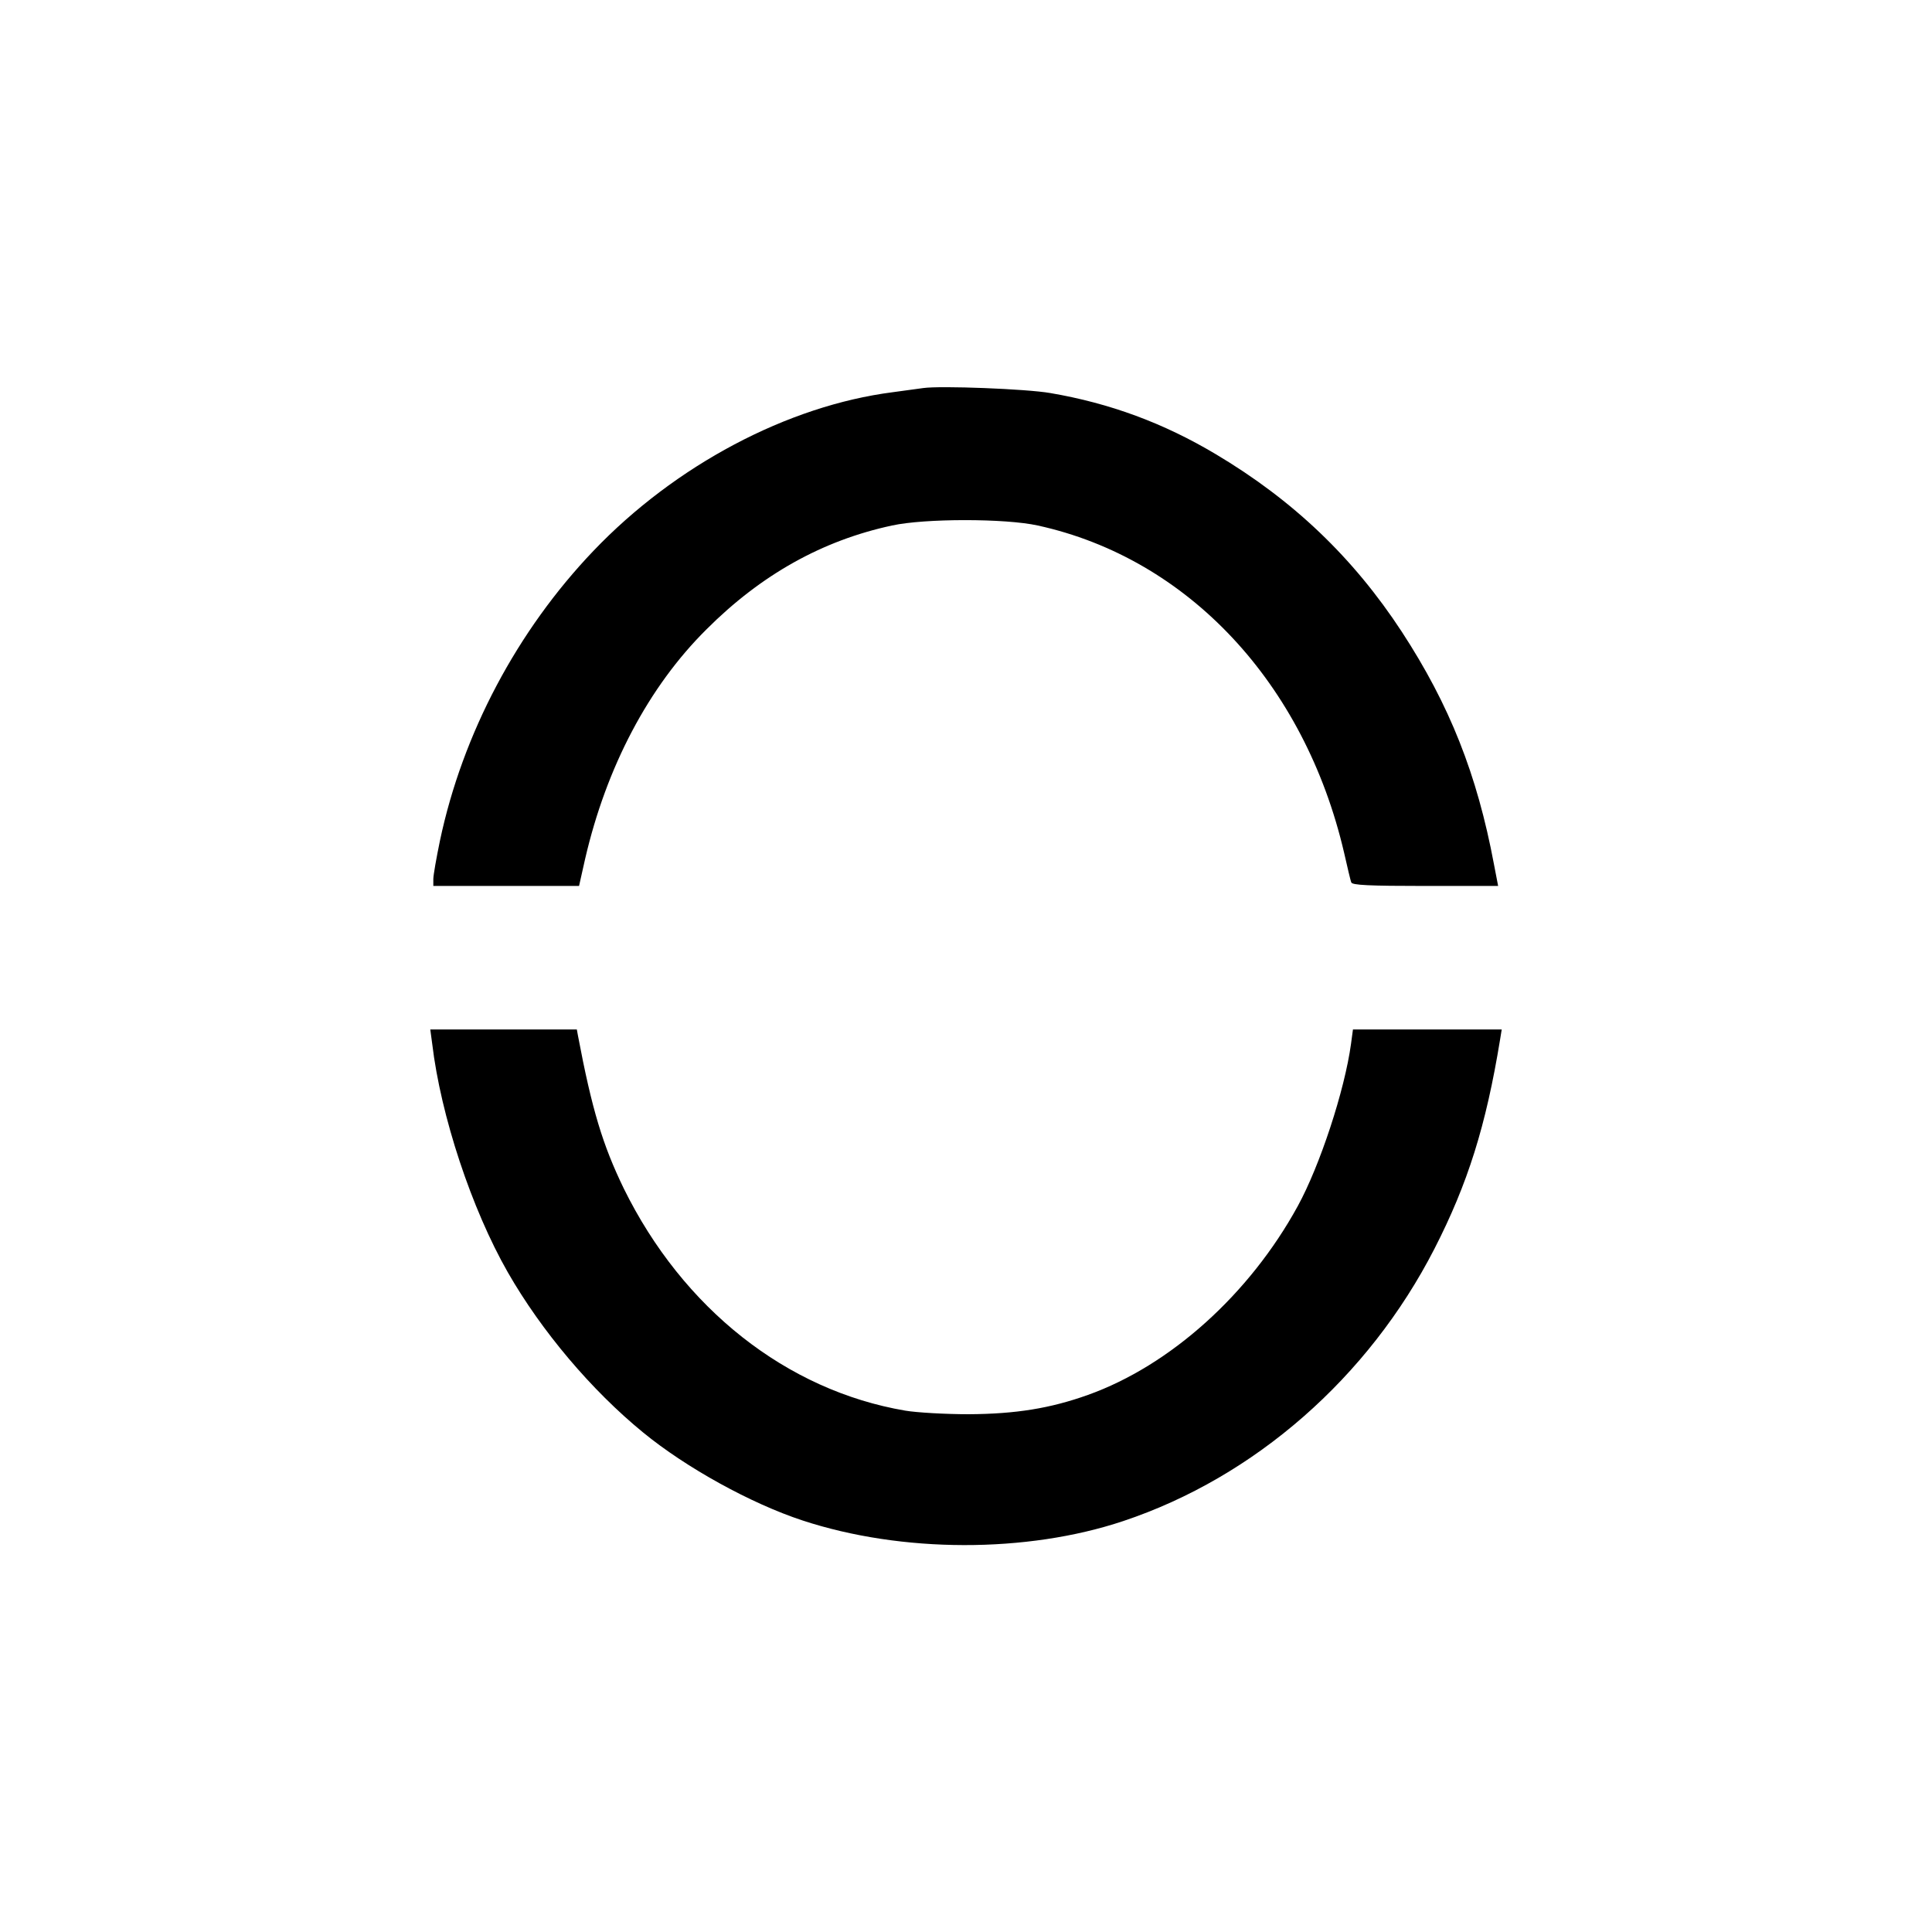 <?xml version="1.0" standalone="no"?>
<!DOCTYPE svg PUBLIC "-//W3C//DTD SVG 20010904//EN"
 "http://www.w3.org/TR/2001/REC-SVG-20010904/DTD/svg10.dtd">
<svg version="1.0" xmlns="http://www.w3.org/2000/svg"
 width="700pt" height="700pt" viewBox="0 0 700 700"
 preserveAspectRatio="xMidYMid meet">
<g transform="translate(0,700) scale(0.1,-0.1)"
fill="#000000" stroke="none">
<path d="M3345 5594 c-16 -2 -66 -9 -110 -15 -382 -49 -789 -265 -1085 -575
-276 -289 -474 -662 -556 -1050 -13 -63 -24 -125 -24 -139 l0 -25 264 0 264 0
22 98 c77 333 230 624 440 832 198 198 420 322 672 376 119 26 410 26 528 0
544 -119 967 -571 1110 -1186 12 -52 23 -101 26 -107 2 -10 65 -13 267 -13
l265 0 -15 78 c-61 326 -161 578 -334 843 -176 269 -394 477 -675 644 -188
112 -382 184 -599 221 -86 15 -398 27 -460 18z"/>
<path d="M1566 3218 c31 -261 143 -599 274 -828 122 -213 303 -427 490 -580
156 -128 392 -258 578 -319 359 -118 812 -119 1162 -2 476 159 888 520 1127
986 121 236 187 446 238 758 l6 37 -270 0 -269 0 -7 -52 c-23 -169 -113 -442
-193 -588 -174 -318 -461 -577 -760 -684 -137 -49 -262 -69 -432 -70 -85 0
-189 6 -230 13 -430 73 -806 370 -1020 805 -76 157 -115 284 -166 554 l-4 22
-266 0 -265 0 7 -52z"/>
</g>
</svg>
